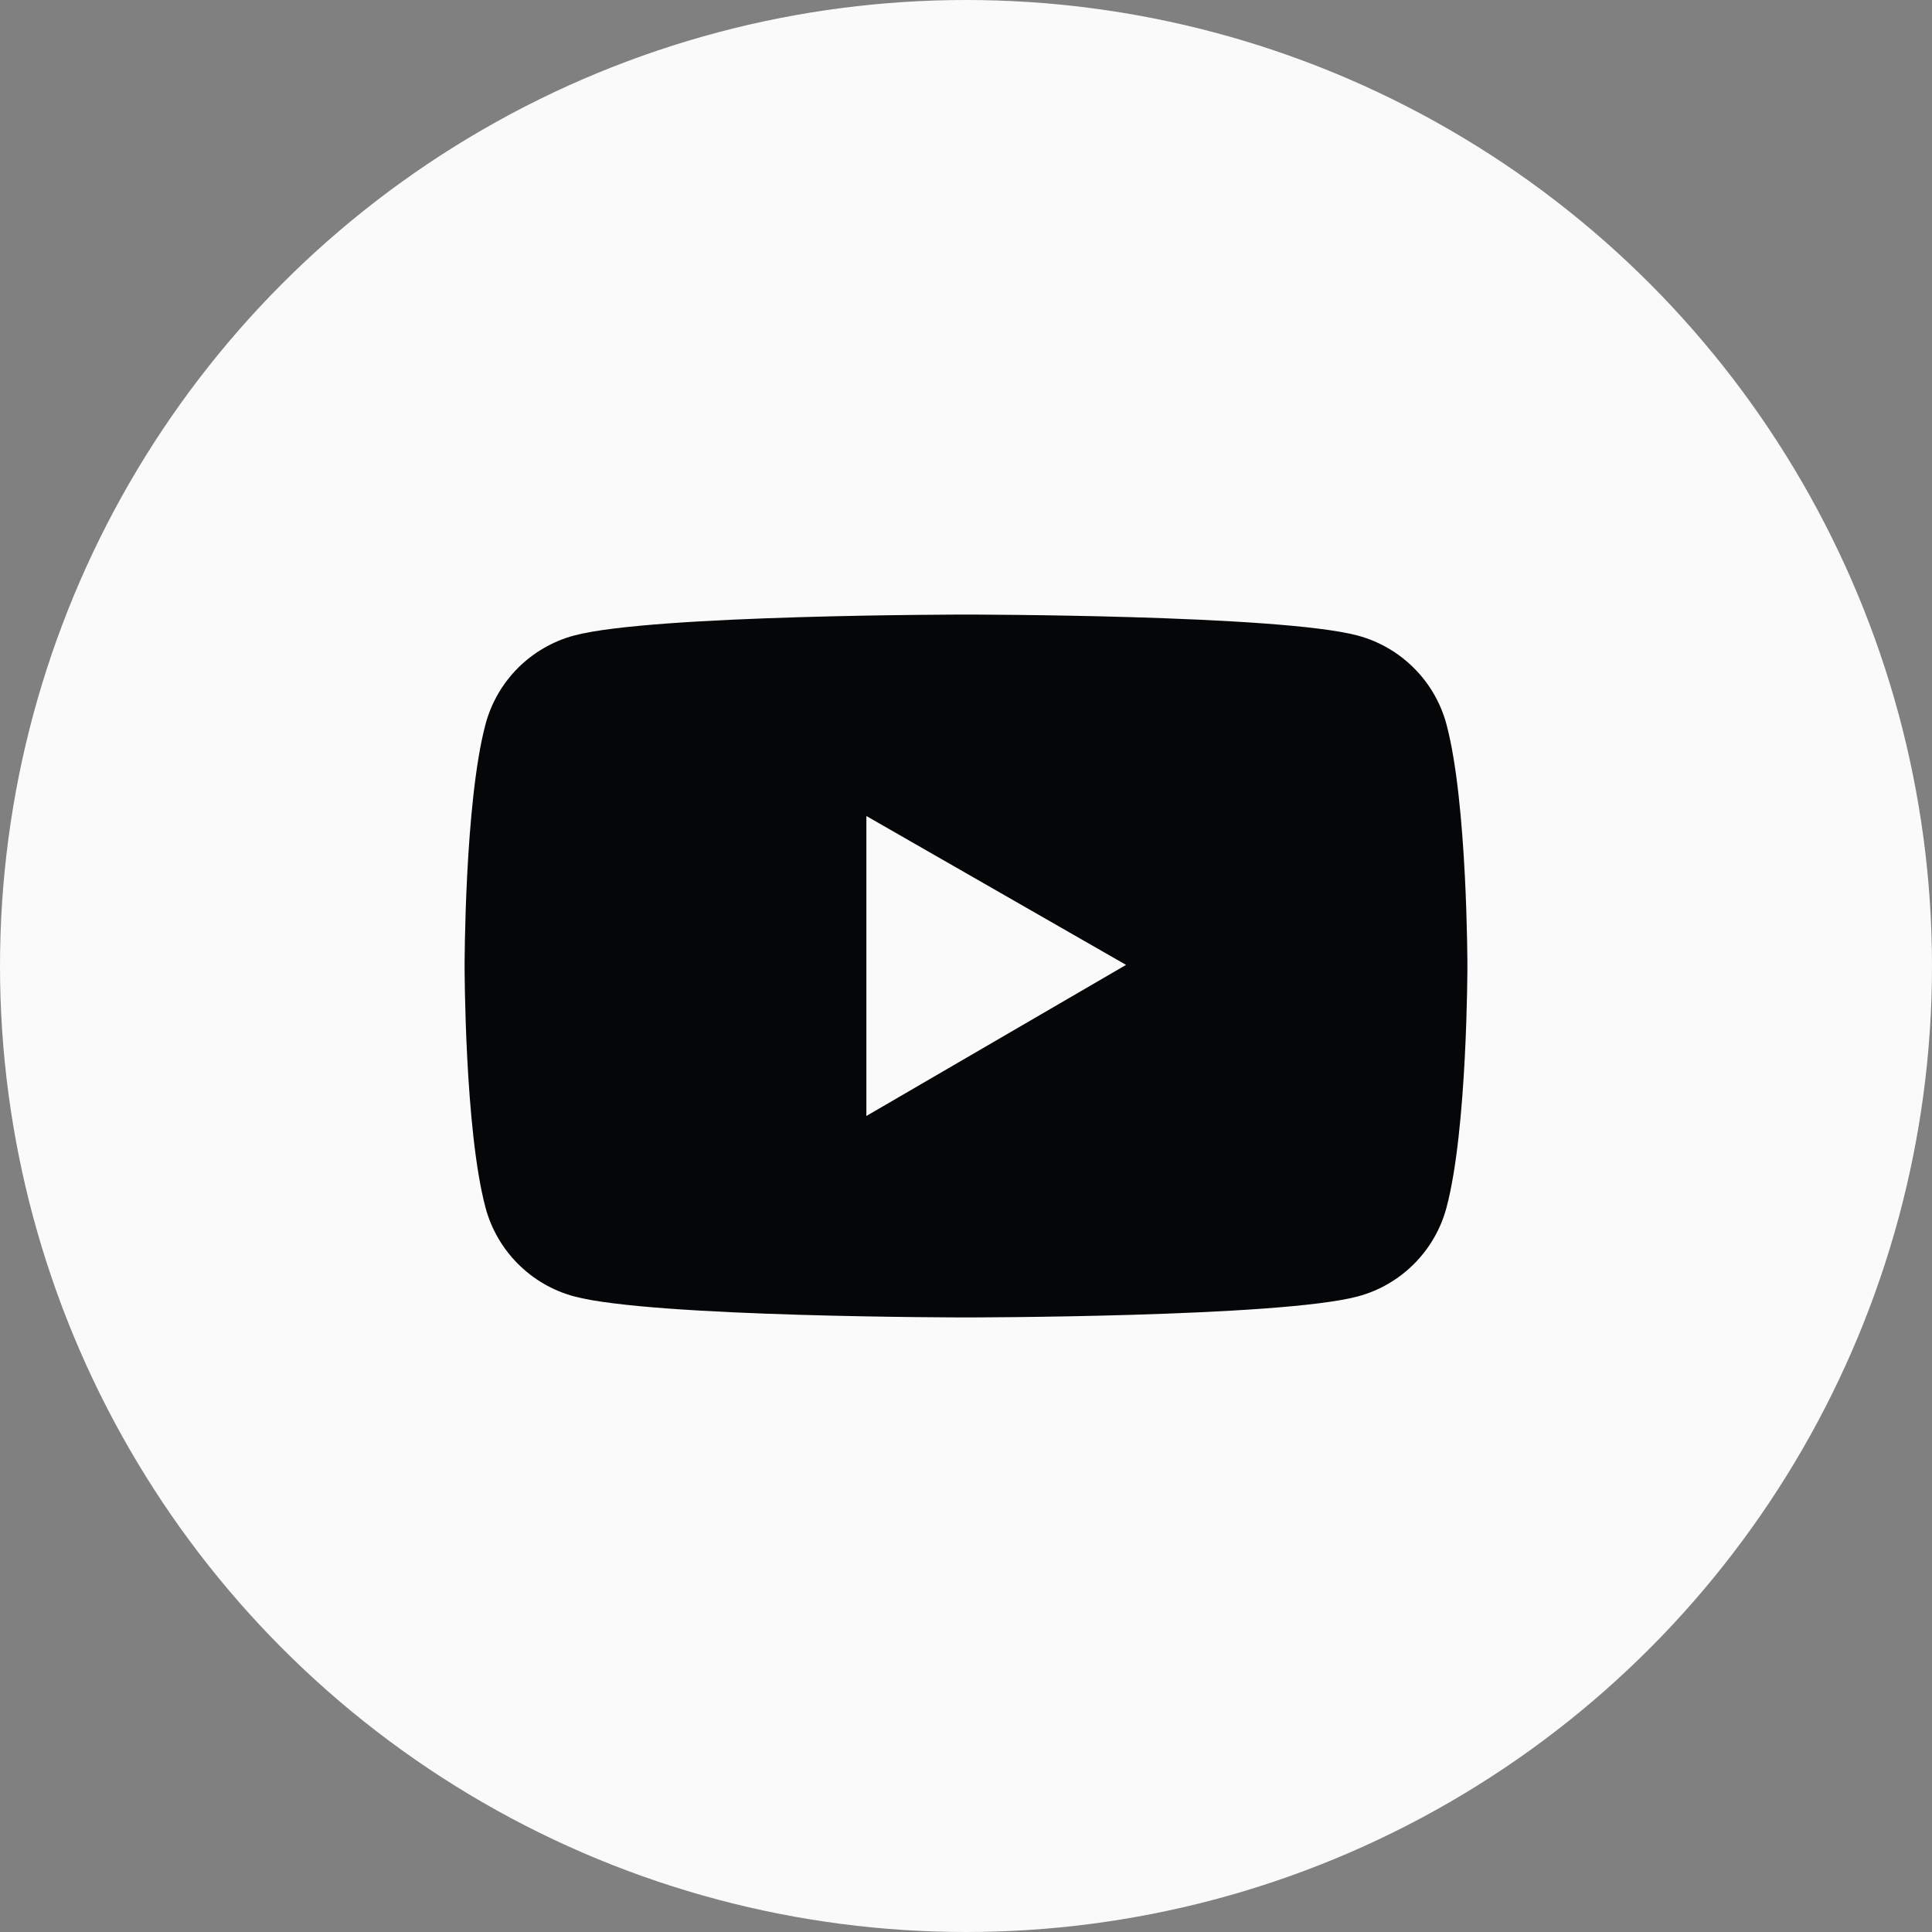 <?xml version="1.0" encoding="UTF-8"?> <svg xmlns="http://www.w3.org/2000/svg" width="59" height="59" viewBox="0 0 59 59" fill="none"><rect x="0" y="0" width="59" height="59" fill="#808080" stroke="none"/> <circle cx="29.5" cy="29.5" r="29.5" fill="#FAFAFA"></circle> <path d="M44.173 22.121C43.999 21.471 43.657 20.879 43.182 20.404C42.707 19.928 42.115 19.585 41.466 19.41C39.077 18.768 29.5 18.768 29.5 18.768C29.5 18.768 19.923 18.768 17.534 19.407C16.884 19.581 16.292 19.924 15.817 20.399C15.342 20.875 15 21.468 14.827 22.117C14.188 24.51 14.188 29.5 14.188 29.5C14.188 29.5 14.188 34.49 14.827 36.879C15.179 38.199 16.218 39.238 17.534 39.59C19.923 40.232 29.5 40.232 29.5 40.232C29.5 40.232 39.077 40.232 41.466 39.59C42.786 39.238 43.821 38.199 44.173 36.879C44.812 34.49 44.812 29.5 44.812 29.5C44.812 29.5 44.812 24.51 44.173 22.121ZM26.458 34.08V24.92L34.388 29.466L26.458 34.08Z" fill="#050608"></path> </svg> 